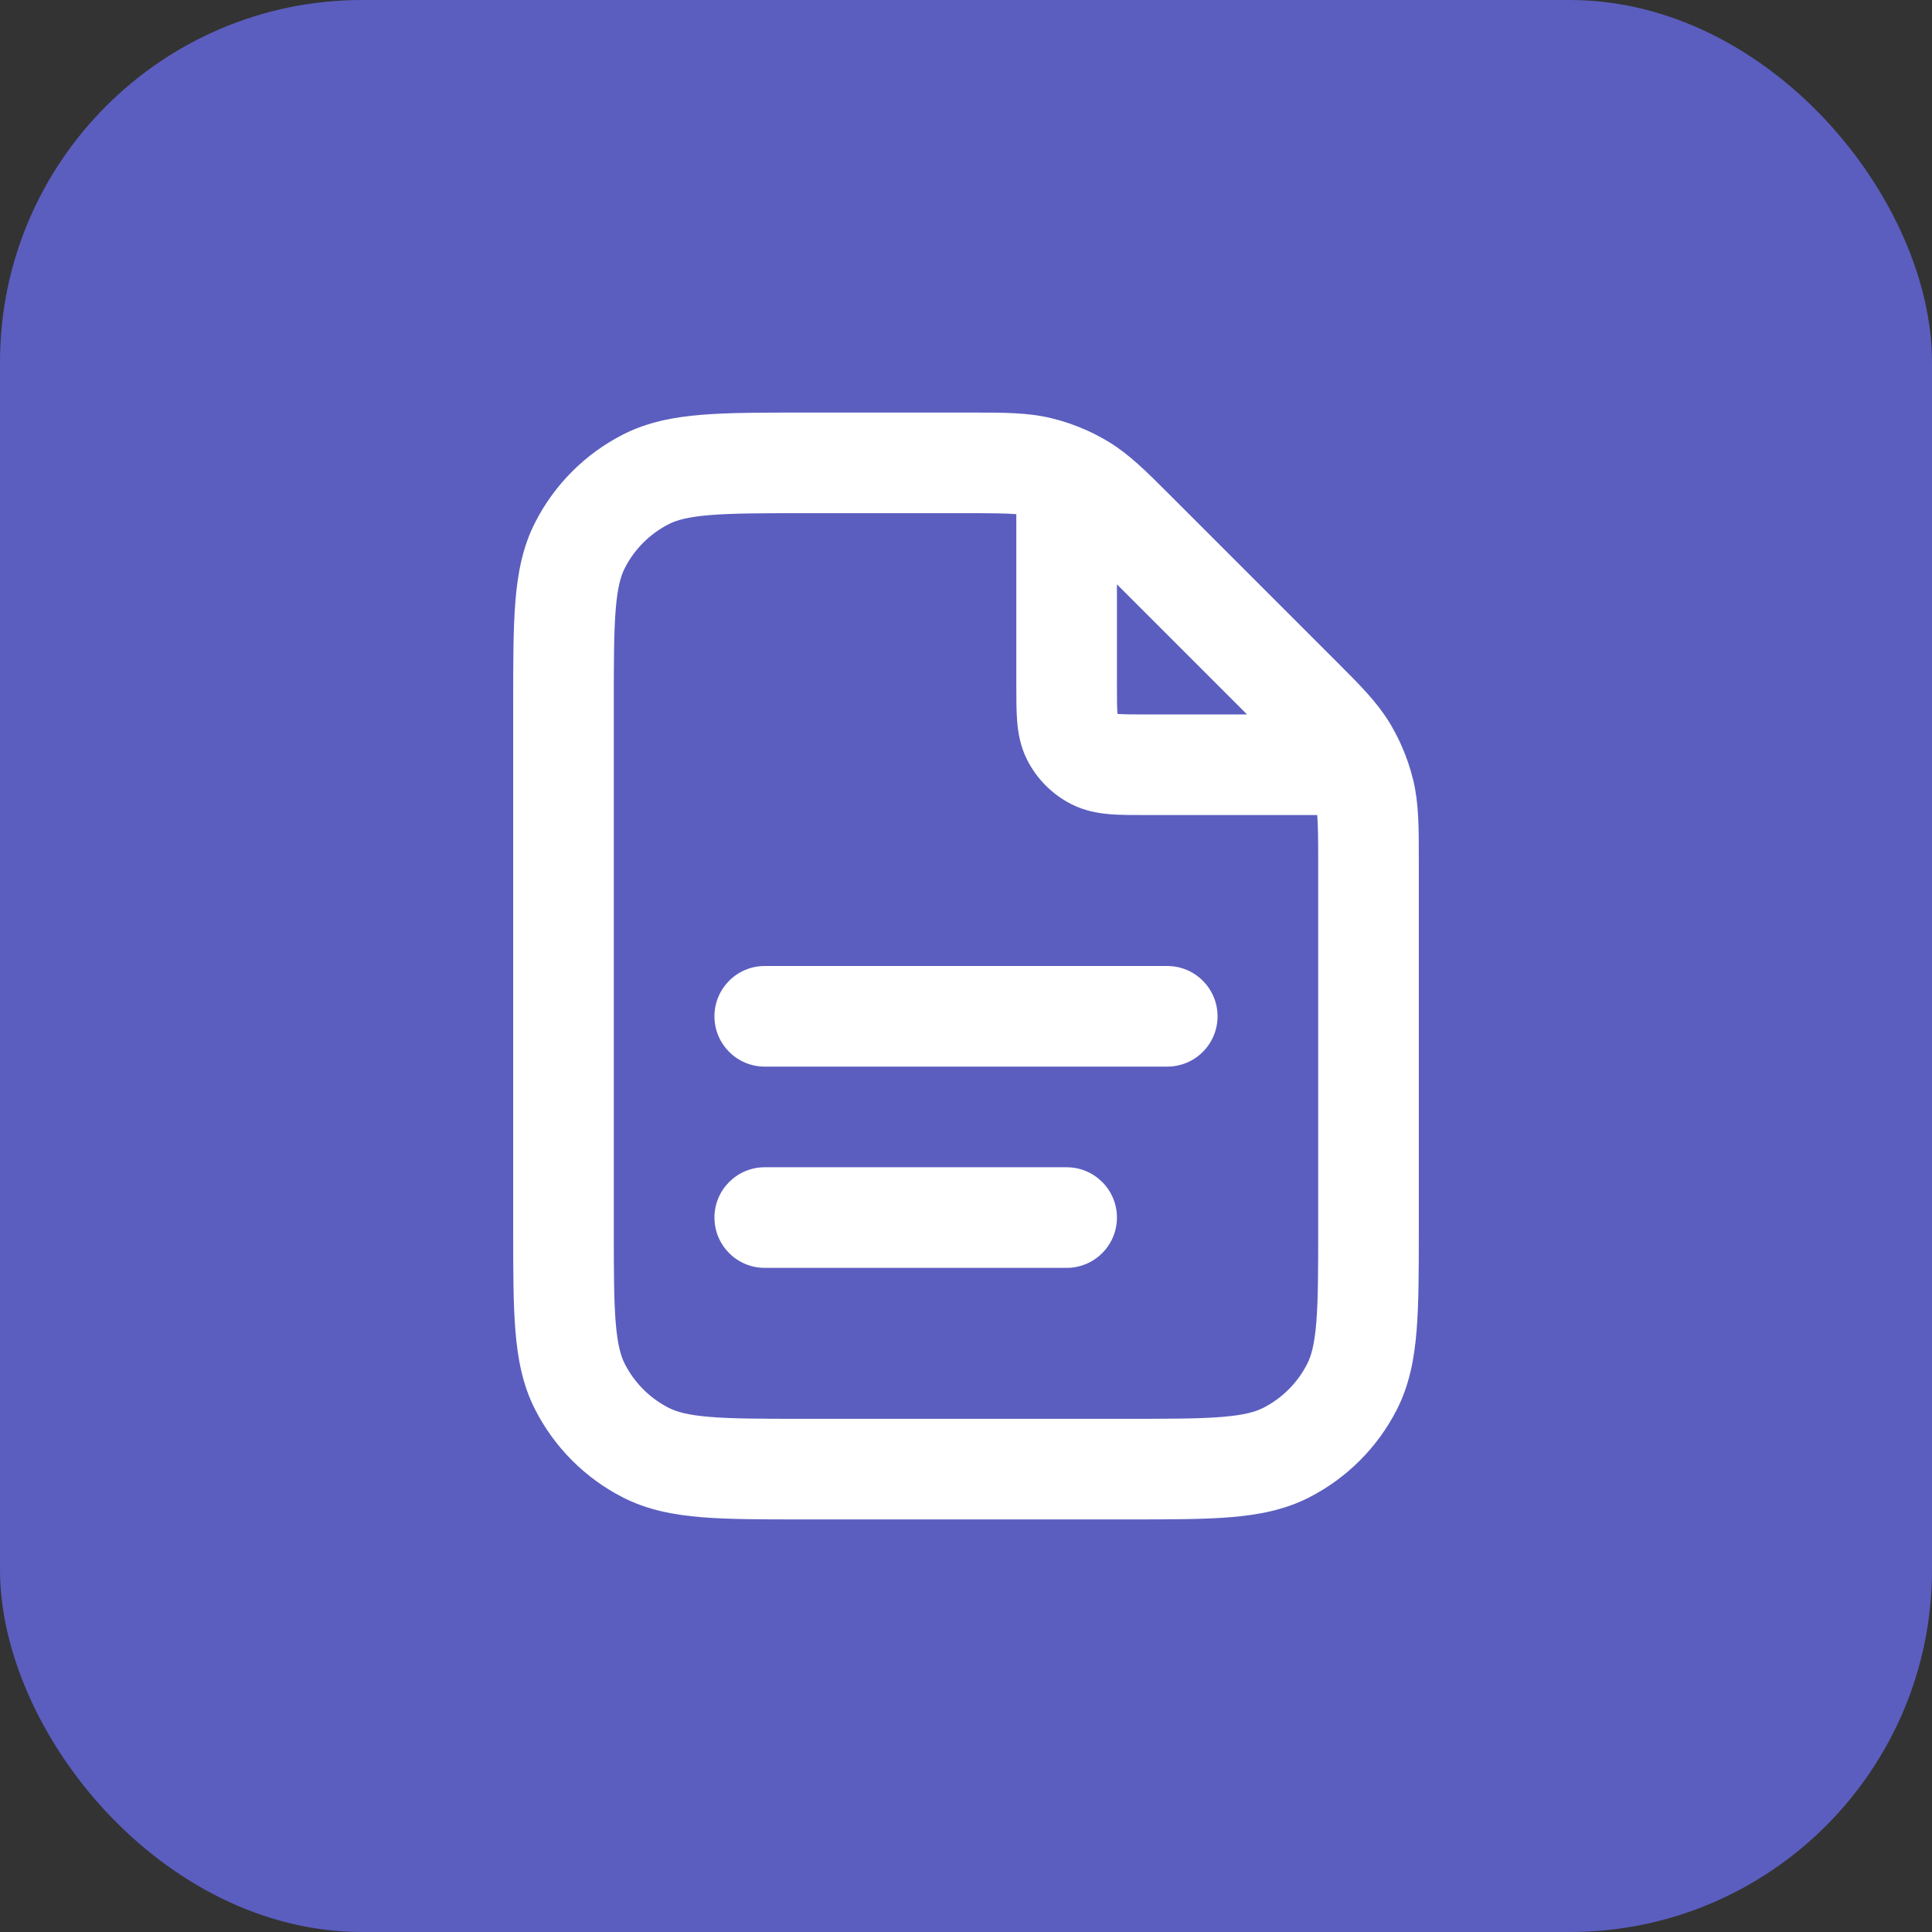 <svg width="64" height="64" viewBox="0 0 64 64" fill="none" xmlns="http://www.w3.org/2000/svg">
<rect x="0" y="0" width="64" height="64" fill="#333333" stroke="none"/>
<rect width="64" height="64" rx="12" fill="#5B5EBF"/>
<path fill-rule="evenodd" clip-rule="evenodd" d="M33.667 17.033C33.357 17.005 32.899 17 32.02 17H26.667C25.239 17 24.268 17.001 23.518 17.063C22.788 17.122 22.414 17.23 22.153 17.363C21.526 17.683 21.016 18.193 20.697 18.82C20.564 19.081 20.456 19.454 20.396 20.185C20.335 20.935 20.333 21.906 20.333 23.333V40.667C20.333 42.094 20.335 43.065 20.396 43.815C20.456 44.546 20.564 44.919 20.697 45.18C21.016 45.807 21.526 46.317 22.153 46.637C22.414 46.77 22.788 46.878 23.518 46.937C24.268 46.999 25.239 47 26.667 47H37.333C38.761 47 39.731 46.999 40.482 46.937C41.212 46.878 41.586 46.77 41.847 46.637C42.474 46.317 42.984 45.807 43.303 45.18C43.436 44.919 43.544 44.546 43.604 43.815C43.665 43.065 43.667 42.094 43.667 40.667V28.647C43.667 27.768 43.662 27.31 43.634 27L37.947 27C37.526 27 37.117 27 36.77 26.972C36.389 26.941 35.939 26.867 35.487 26.637C34.859 26.317 34.35 25.807 34.03 25.18C33.8 24.728 33.726 24.278 33.695 23.897C33.667 23.55 33.667 23.141 33.667 22.72L33.667 17.033ZM35.989 14.25C35.613 14.081 35.221 13.947 34.819 13.851C34.047 13.666 33.248 13.666 32.189 13.667C32.134 13.667 32.077 13.667 32.02 13.667L26.598 13.667C25.256 13.667 24.149 13.667 23.247 13.74C22.31 13.817 21.449 13.981 20.64 14.393C19.386 15.032 18.366 16.052 17.727 17.307C17.314 18.116 17.15 18.977 17.074 19.914C17 20.816 17 21.923 17 23.265V40.736C17 42.077 17 43.184 17.074 44.086C17.15 45.023 17.314 45.884 17.727 46.693C18.366 47.948 19.386 48.968 20.64 49.607C21.449 50.019 22.31 50.183 23.247 50.26C24.149 50.333 25.256 50.333 26.598 50.333H37.402C38.744 50.333 39.851 50.333 40.753 50.26C41.69 50.183 42.551 50.019 43.36 49.607C44.614 48.968 45.634 47.948 46.273 46.693C46.685 45.884 46.85 45.023 46.926 44.086C47 43.184 47 42.077 47 40.736V28.647C47 28.59 47 28.533 47 28.477C47.001 27.419 47.001 26.619 46.816 25.848C46.719 25.447 46.586 25.056 46.418 24.681C46.408 24.656 46.397 24.632 46.385 24.608C46.276 24.372 46.154 24.143 46.018 23.921C45.603 23.245 45.038 22.68 44.289 21.932C44.249 21.892 44.209 21.852 44.169 21.812L38.855 16.498C38.814 16.457 38.775 16.417 38.735 16.378C37.987 15.629 37.422 15.063 36.746 14.649C36.523 14.512 36.292 14.389 36.056 14.28C36.034 14.27 36.012 14.259 35.989 14.25ZM37 19.357V22.667C37 23.161 37.001 23.431 37.017 23.626C37.018 23.634 37.018 23.641 37.019 23.648C37.026 23.648 37.033 23.649 37.041 23.65C37.235 23.666 37.506 23.667 38 23.667H41.31L37 19.357ZM23.667 33.667C23.667 32.746 24.413 32 25.333 32H38.667C39.587 32 40.333 32.746 40.333 33.667C40.333 34.587 39.587 35.333 38.667 35.333H25.333C24.413 35.333 23.667 34.587 23.667 33.667ZM23.667 40.333C23.667 39.413 24.413 38.667 25.333 38.667H35.333C36.254 38.667 37 39.413 37 40.333C37 41.254 36.254 42 35.333 42H25.333C24.413 42 23.667 41.254 23.667 40.333Z" fill="white"/>
</svg>

